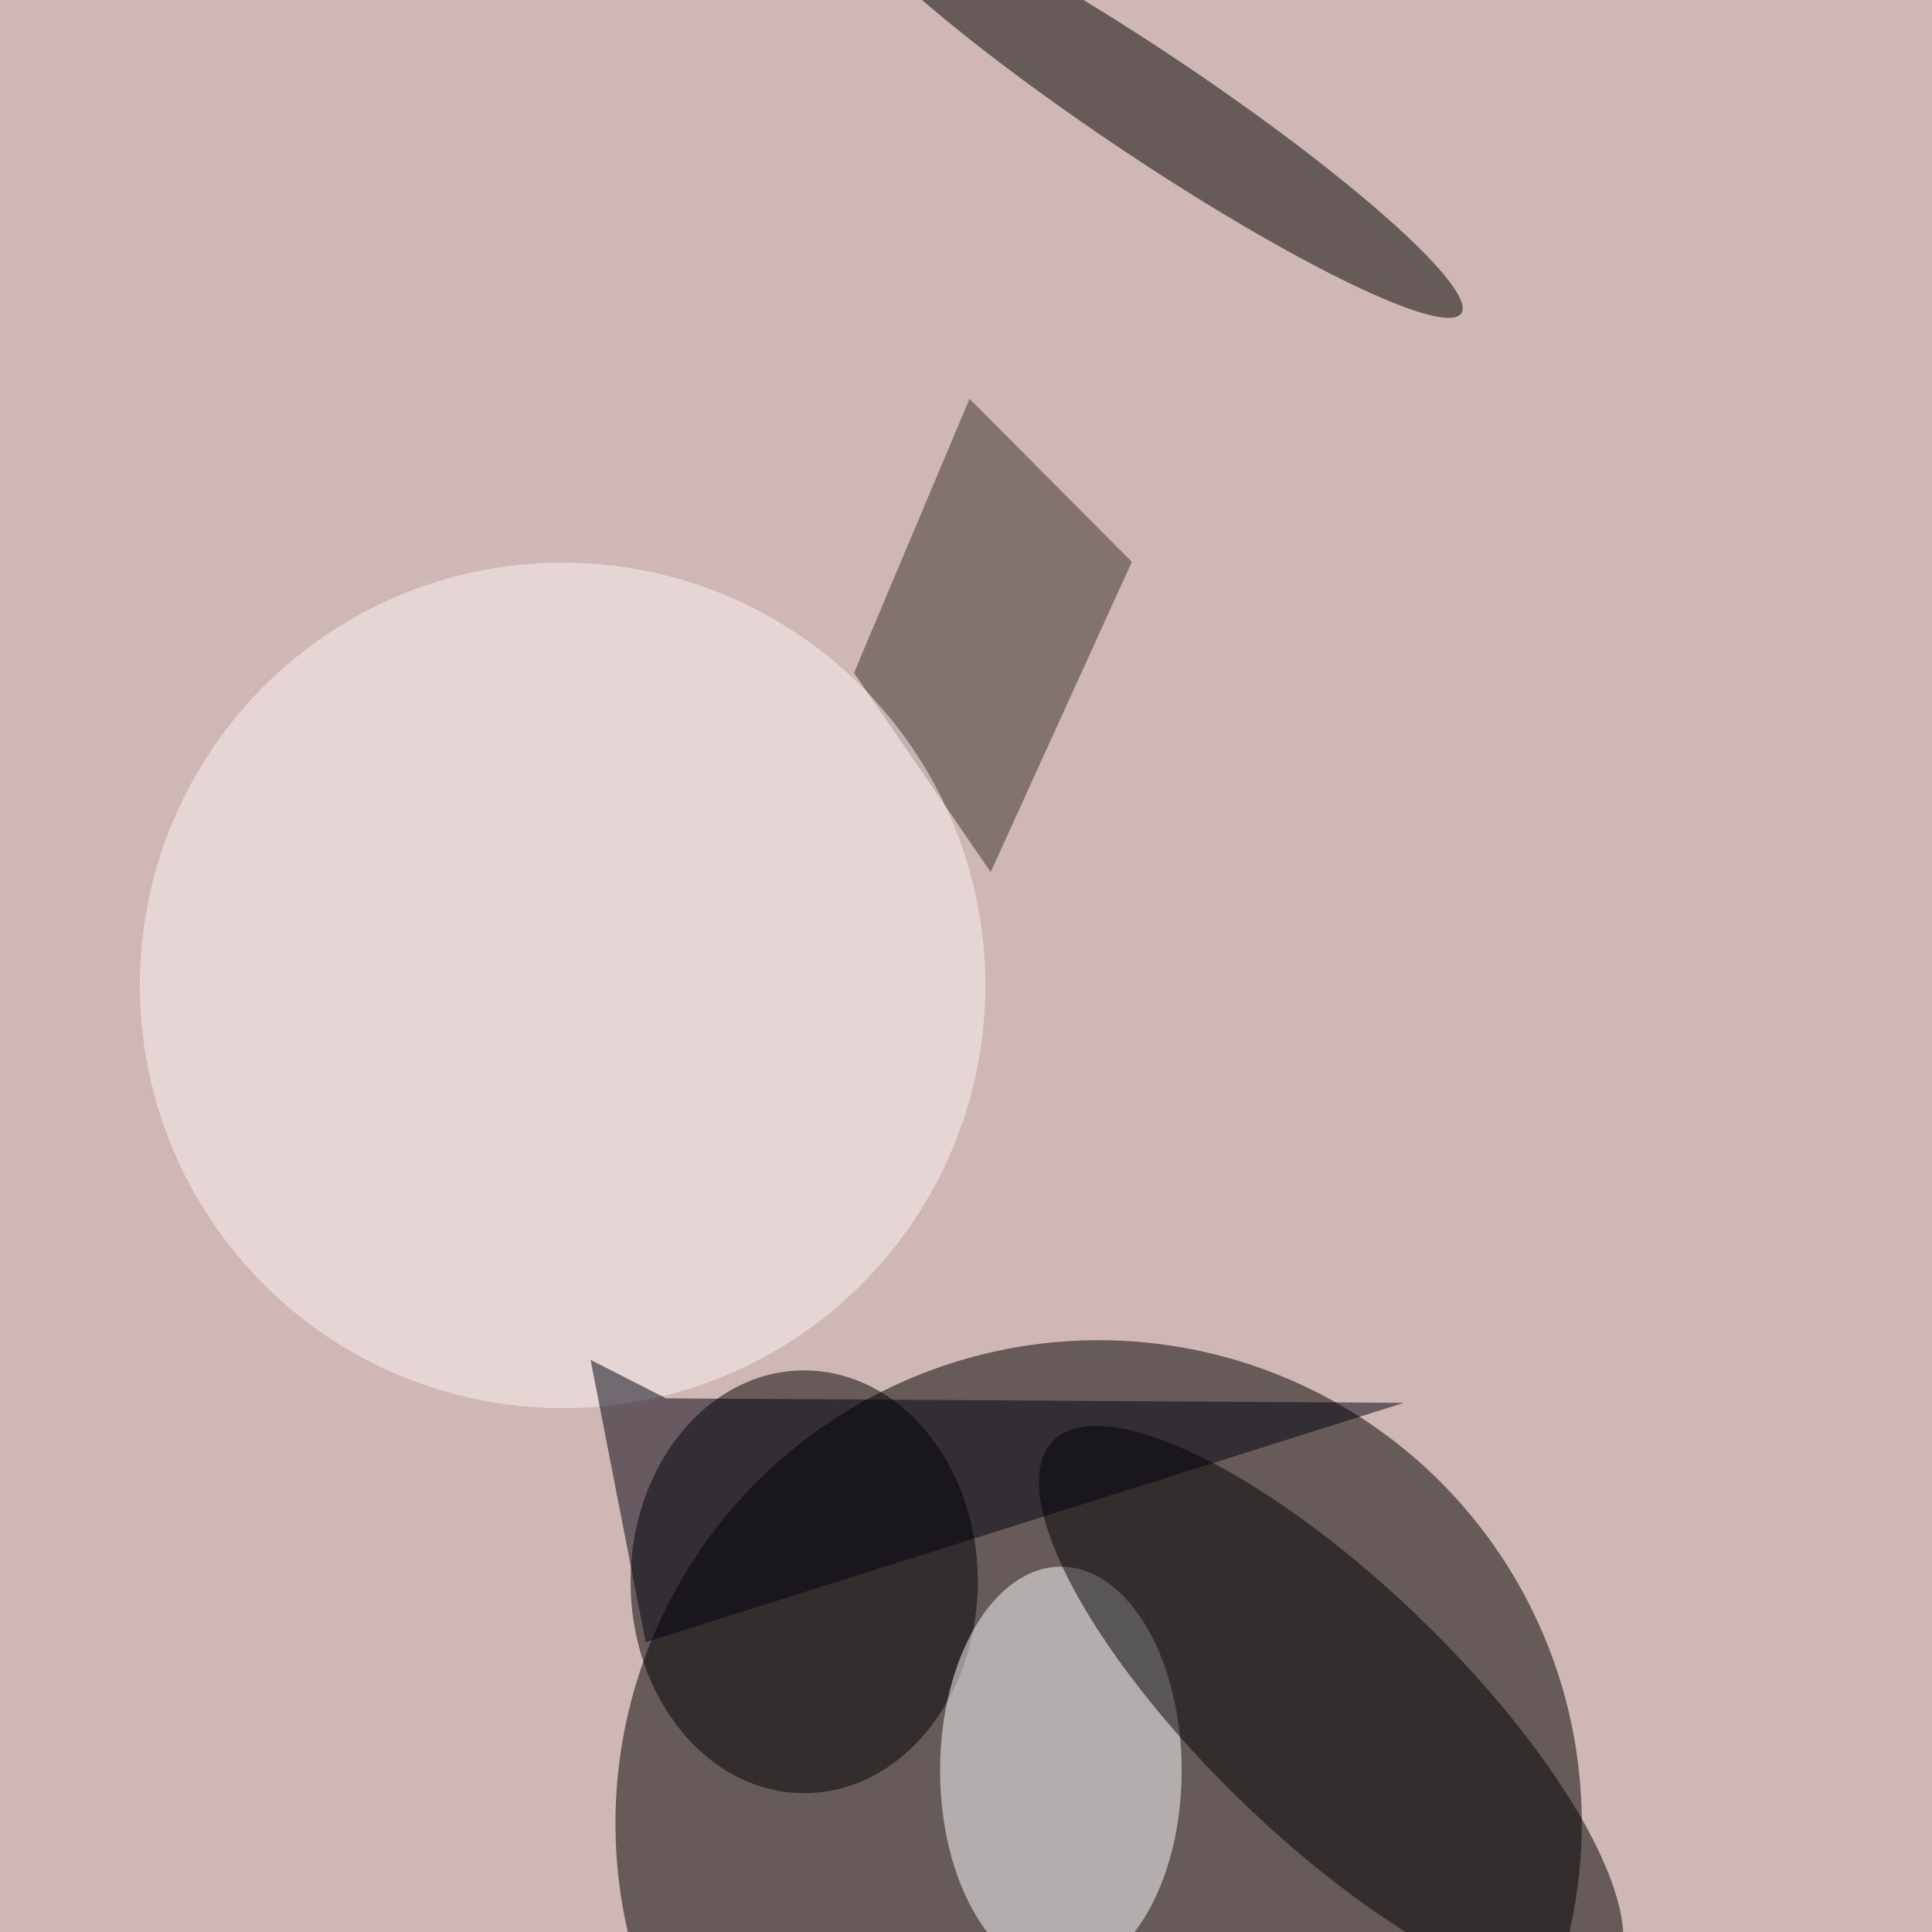 <svg xmlns="http://www.w3.org/2000/svg" viewBox="0 0 292 292"><filter id="b"><feGaussianBlur stdDeviation="12" /></filter><path fill="#ceb7b5" d="M0 0h292v292H0z"/><g filter="url(#b)" transform="translate(.6 .6) scale(1.141)" fill-opacity=".5"><ellipse cx="145" cy="241" rx="64" ry="64"/><ellipse cx="106" cy="209" rx="23" ry="28"/><ellipse fill="#fff" cx="140" cy="234" rx="16" ry="27"/><path fill="#36312a" d="M112.6 88.6l15.3-36.3 21.5 21.6-18.7 41.1z"/><ellipse rx="1" ry="1" transform="matrix(36.882 35.625 -11.759 12.174 175.8 226)"/><ellipse rx="1" ry="1" transform="matrix(3.878 -5.792 41.347 27.682 151.7 13.3)"/><ellipse fill="#fcf7f6" cx="74" cy="130" rx="56" ry="56"/><path fill="#00000e" d="M87.7 184.7l-10-5.1L85 217l100.4-31.7z"/></g></svg>